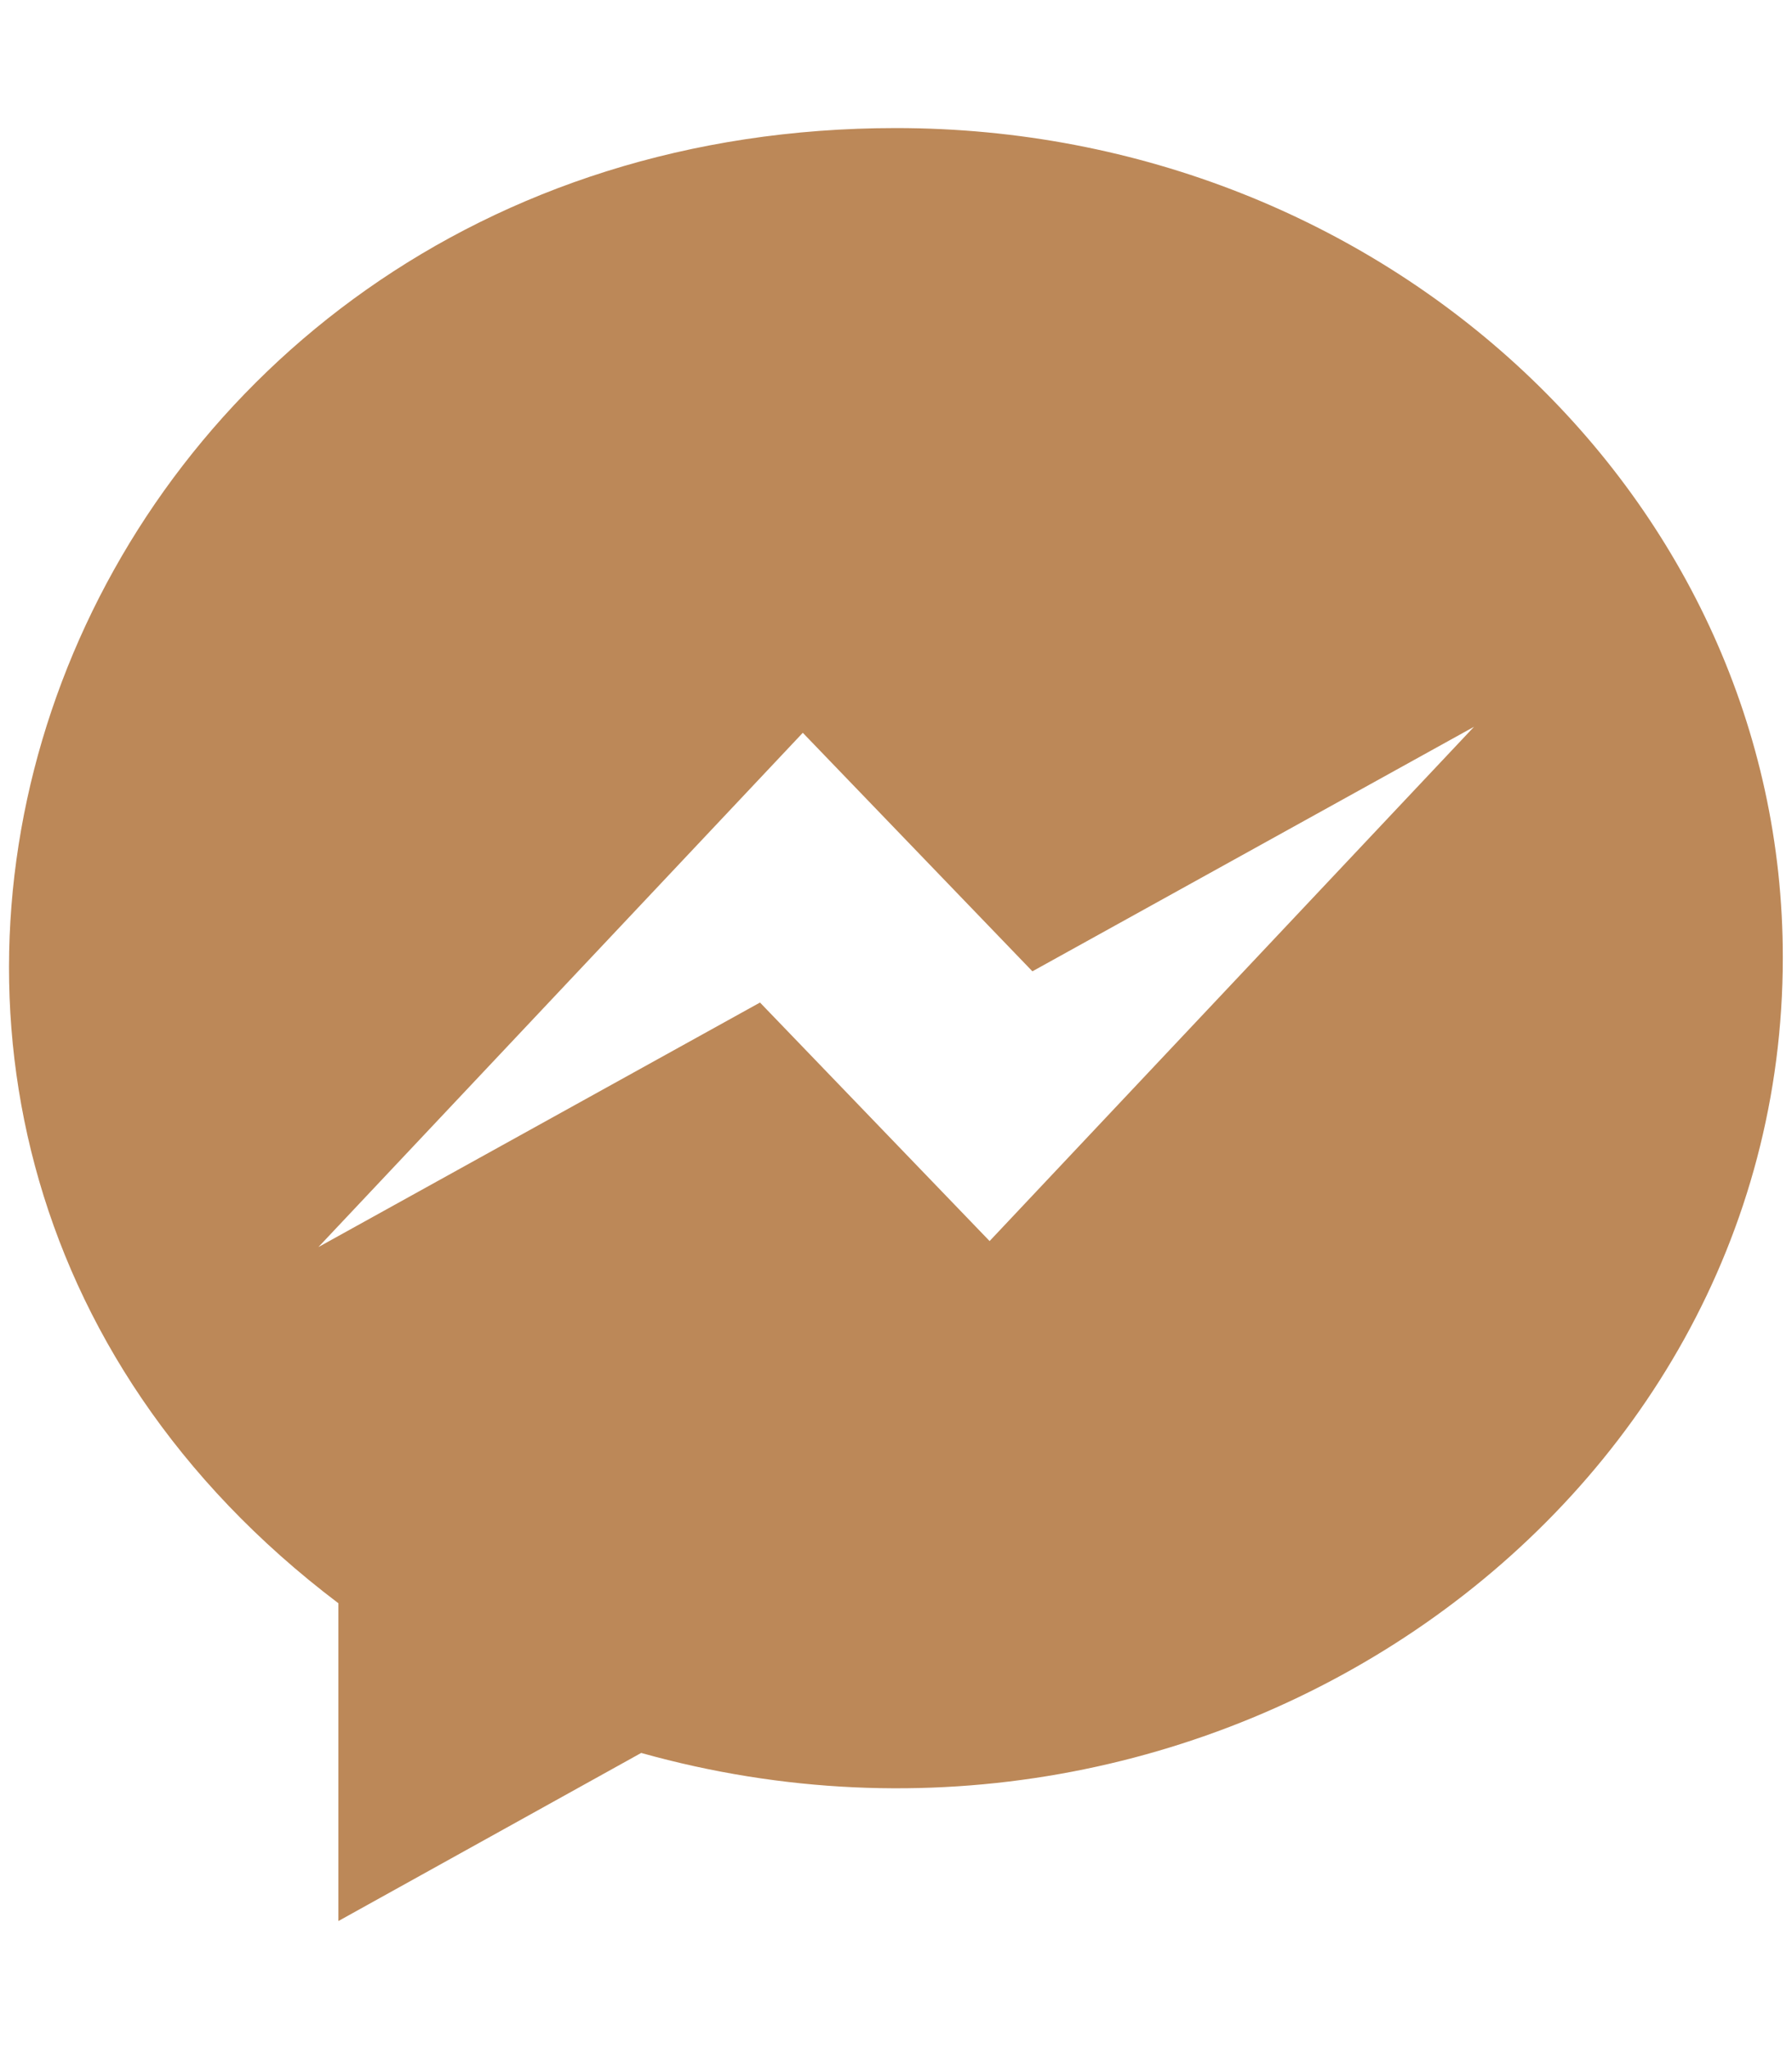 <?xml version="1.0" encoding="UTF-8"?> <svg xmlns="http://www.w3.org/2000/svg" viewBox="0 0 448 512"><path fill="#bc8858" d="M224 32C15.9 32-77.5 278 84.6 400.6V480l75.7-42c142.2 39.8 285.4-59.9 285.4-198.7C445.8 124.8 346.5 32 224 32zm23.4 278.1L190 250.5 79.6 311.6l121.1-128.5 57.4 59.6 110.4-61.1-121.1 128.5z"></path></svg> 